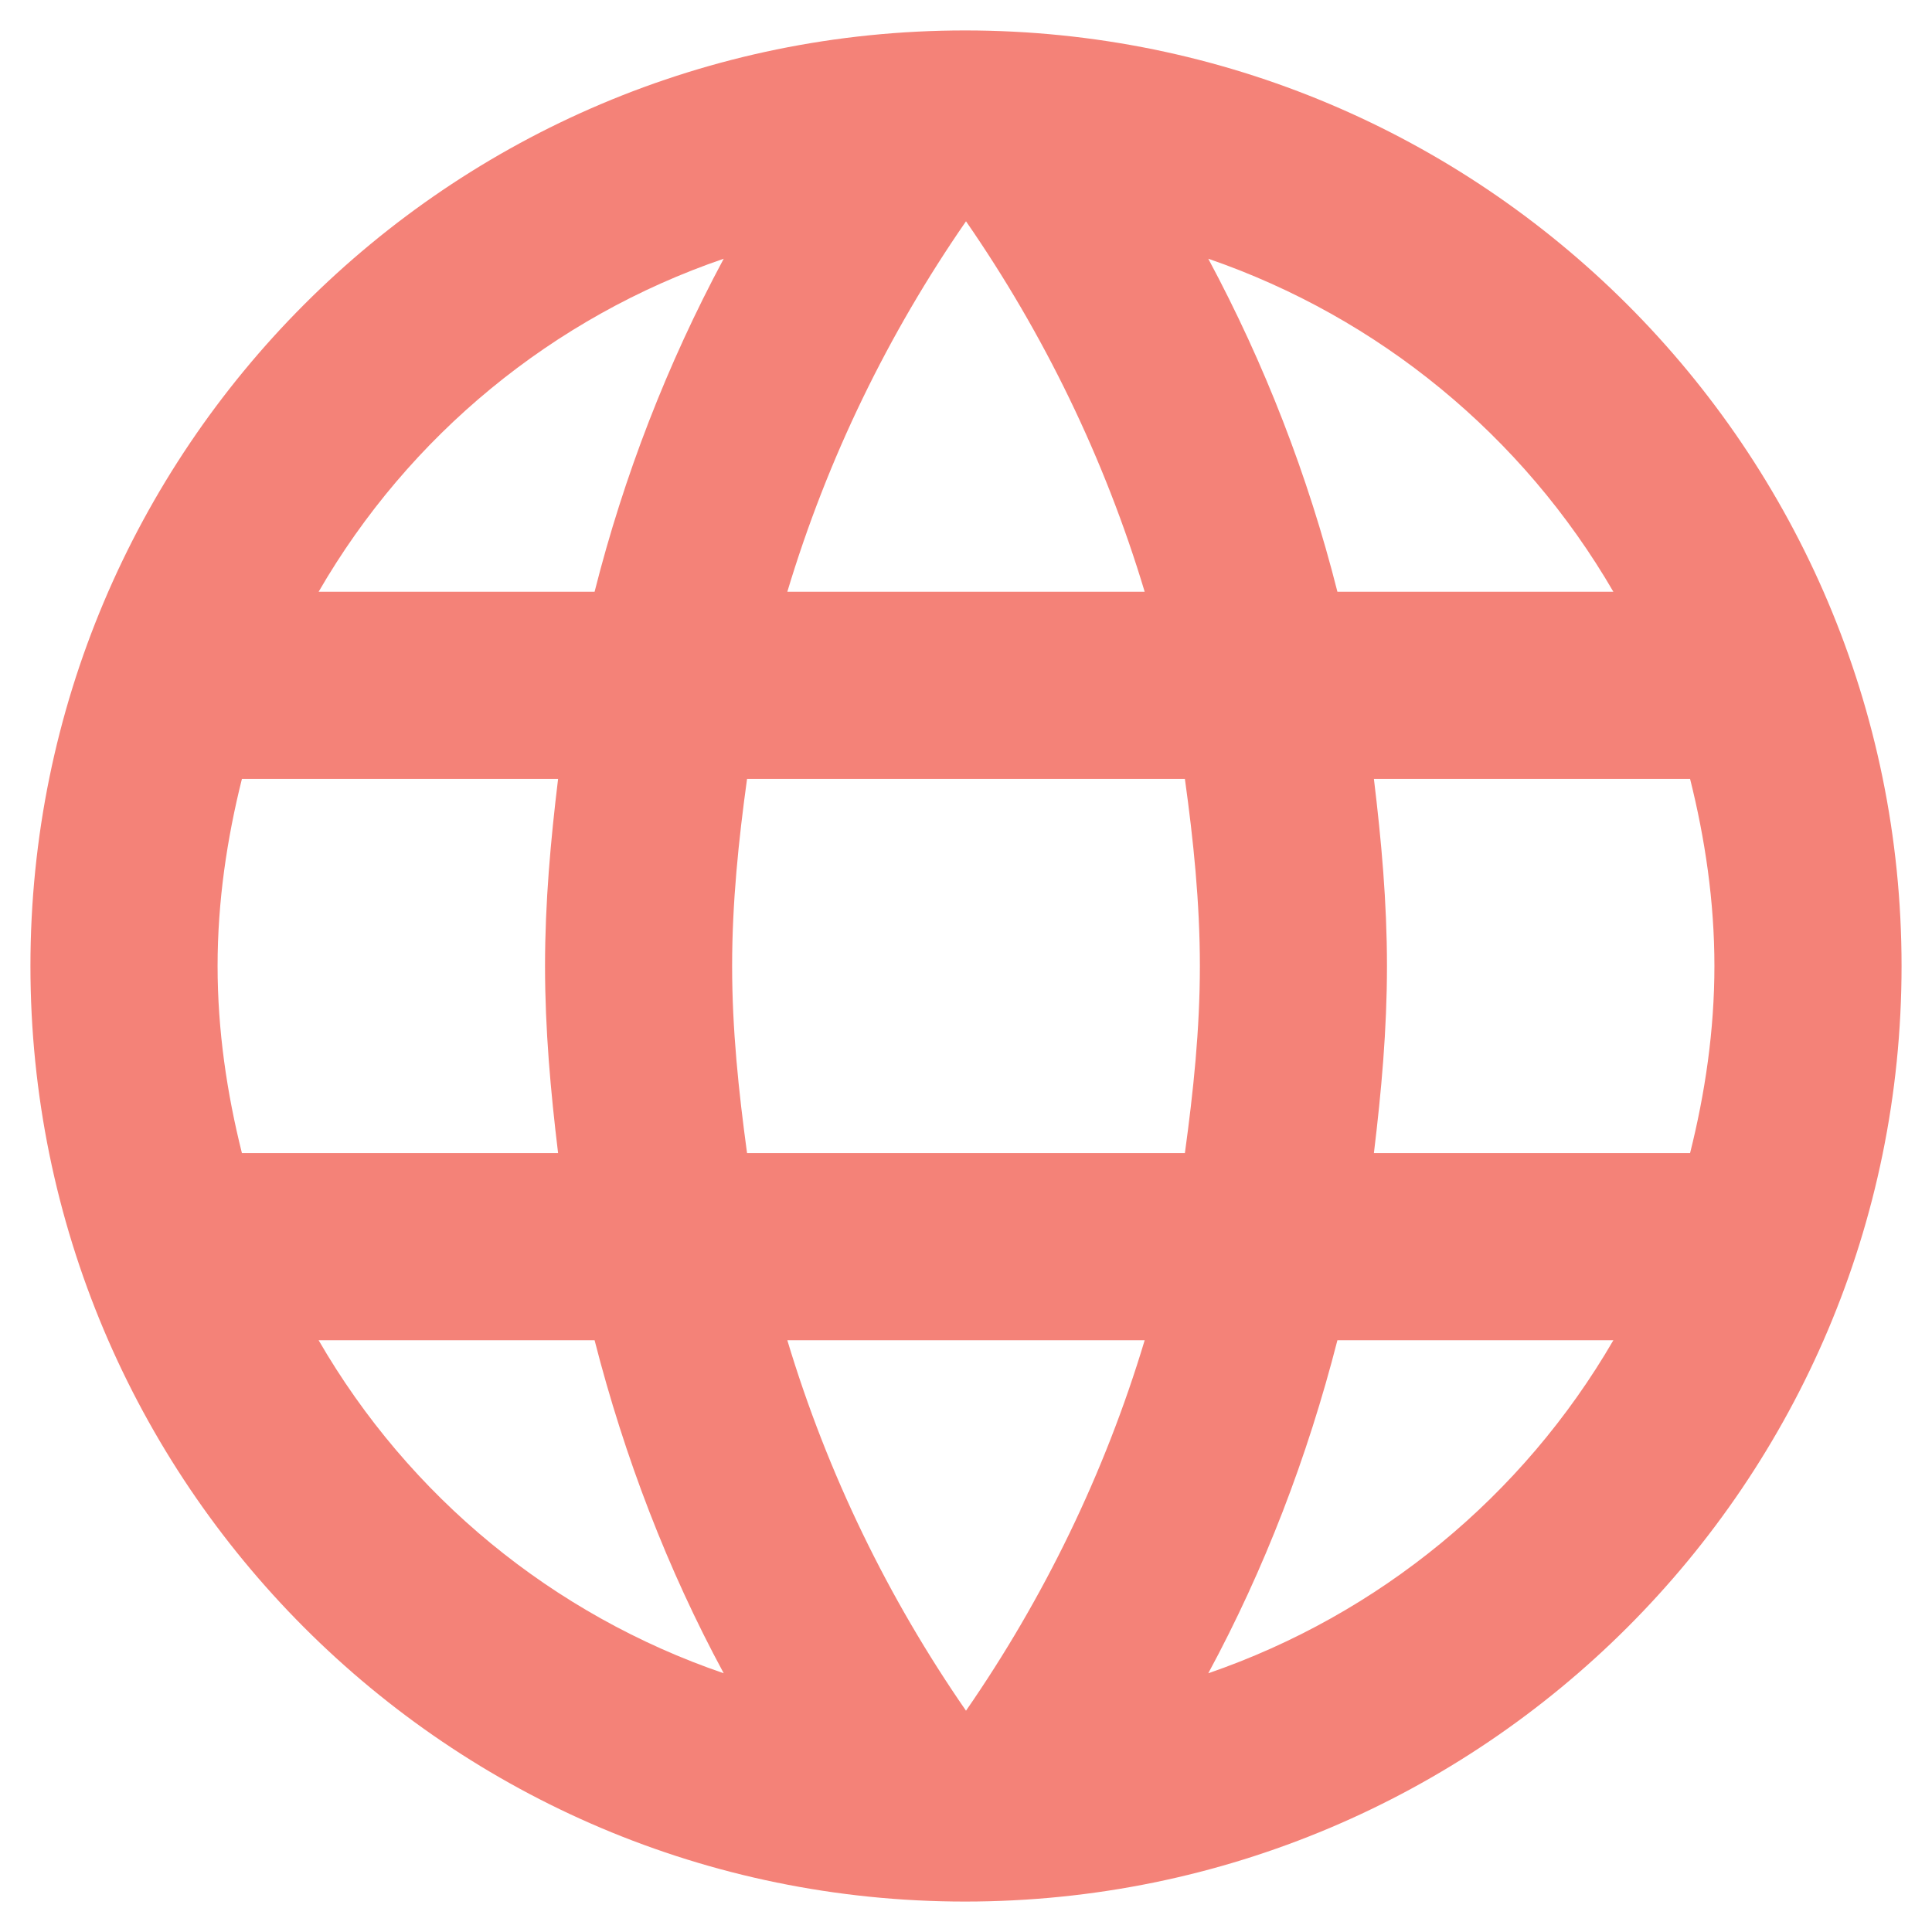 <svg width="37" height="37" viewBox="0 0 37 37" fill="none" xmlns="http://www.w3.org/2000/svg">
<path d="M18.482 0.583C8.592 0.583 0.583 8.61 0.583 18.5C0.583 28.39 8.592 36.417 18.482 36.417C28.39 36.417 36.417 28.39 36.417 18.5C36.417 8.61 28.39 0.583 18.482 0.583ZM30.898 11.333H25.613C25.052 9.114 24.222 6.972 23.14 4.955C26.409 6.08 29.163 8.344 30.898 11.333ZM18.5 4.238C19.987 6.388 21.152 8.771 21.922 11.333H15.078C15.848 8.771 17.013 6.388 18.5 4.238ZM4.633 22.083C4.346 20.937 4.167 19.736 4.167 18.5C4.167 17.264 4.346 16.063 4.633 14.917H10.688C10.545 16.099 10.438 17.282 10.438 18.5C10.438 19.718 10.545 20.901 10.688 22.083H4.633ZM6.102 25.667H11.387C11.96 27.906 12.785 30.056 13.86 32.045C10.588 30.926 7.832 28.66 6.102 25.667ZM11.387 11.333H6.102C7.832 8.34 10.588 6.074 13.86 4.955C12.778 6.972 11.948 9.114 11.387 11.333ZM18.5 32.762C17.013 30.612 15.848 28.229 15.078 25.667H21.922C21.152 28.229 19.987 30.612 18.5 32.762ZM22.692 22.083H14.307C14.146 20.901 14.021 19.718 14.021 18.5C14.021 17.282 14.146 16.081 14.307 14.917H22.692C22.854 16.081 22.979 17.282 22.979 18.5C22.979 19.718 22.854 20.901 22.692 22.083ZM23.14 32.045C24.215 30.056 25.04 27.906 25.613 25.667H30.898C29.163 28.656 26.409 30.92 23.14 32.045ZM26.312 22.083C26.455 20.901 26.562 19.718 26.562 18.5C26.562 17.282 26.455 16.099 26.312 14.917H32.367C32.654 16.063 32.833 17.264 32.833 18.5C32.833 19.736 32.654 20.937 32.367 22.083H26.312Z" fill="#F48278"/>
</svg>
